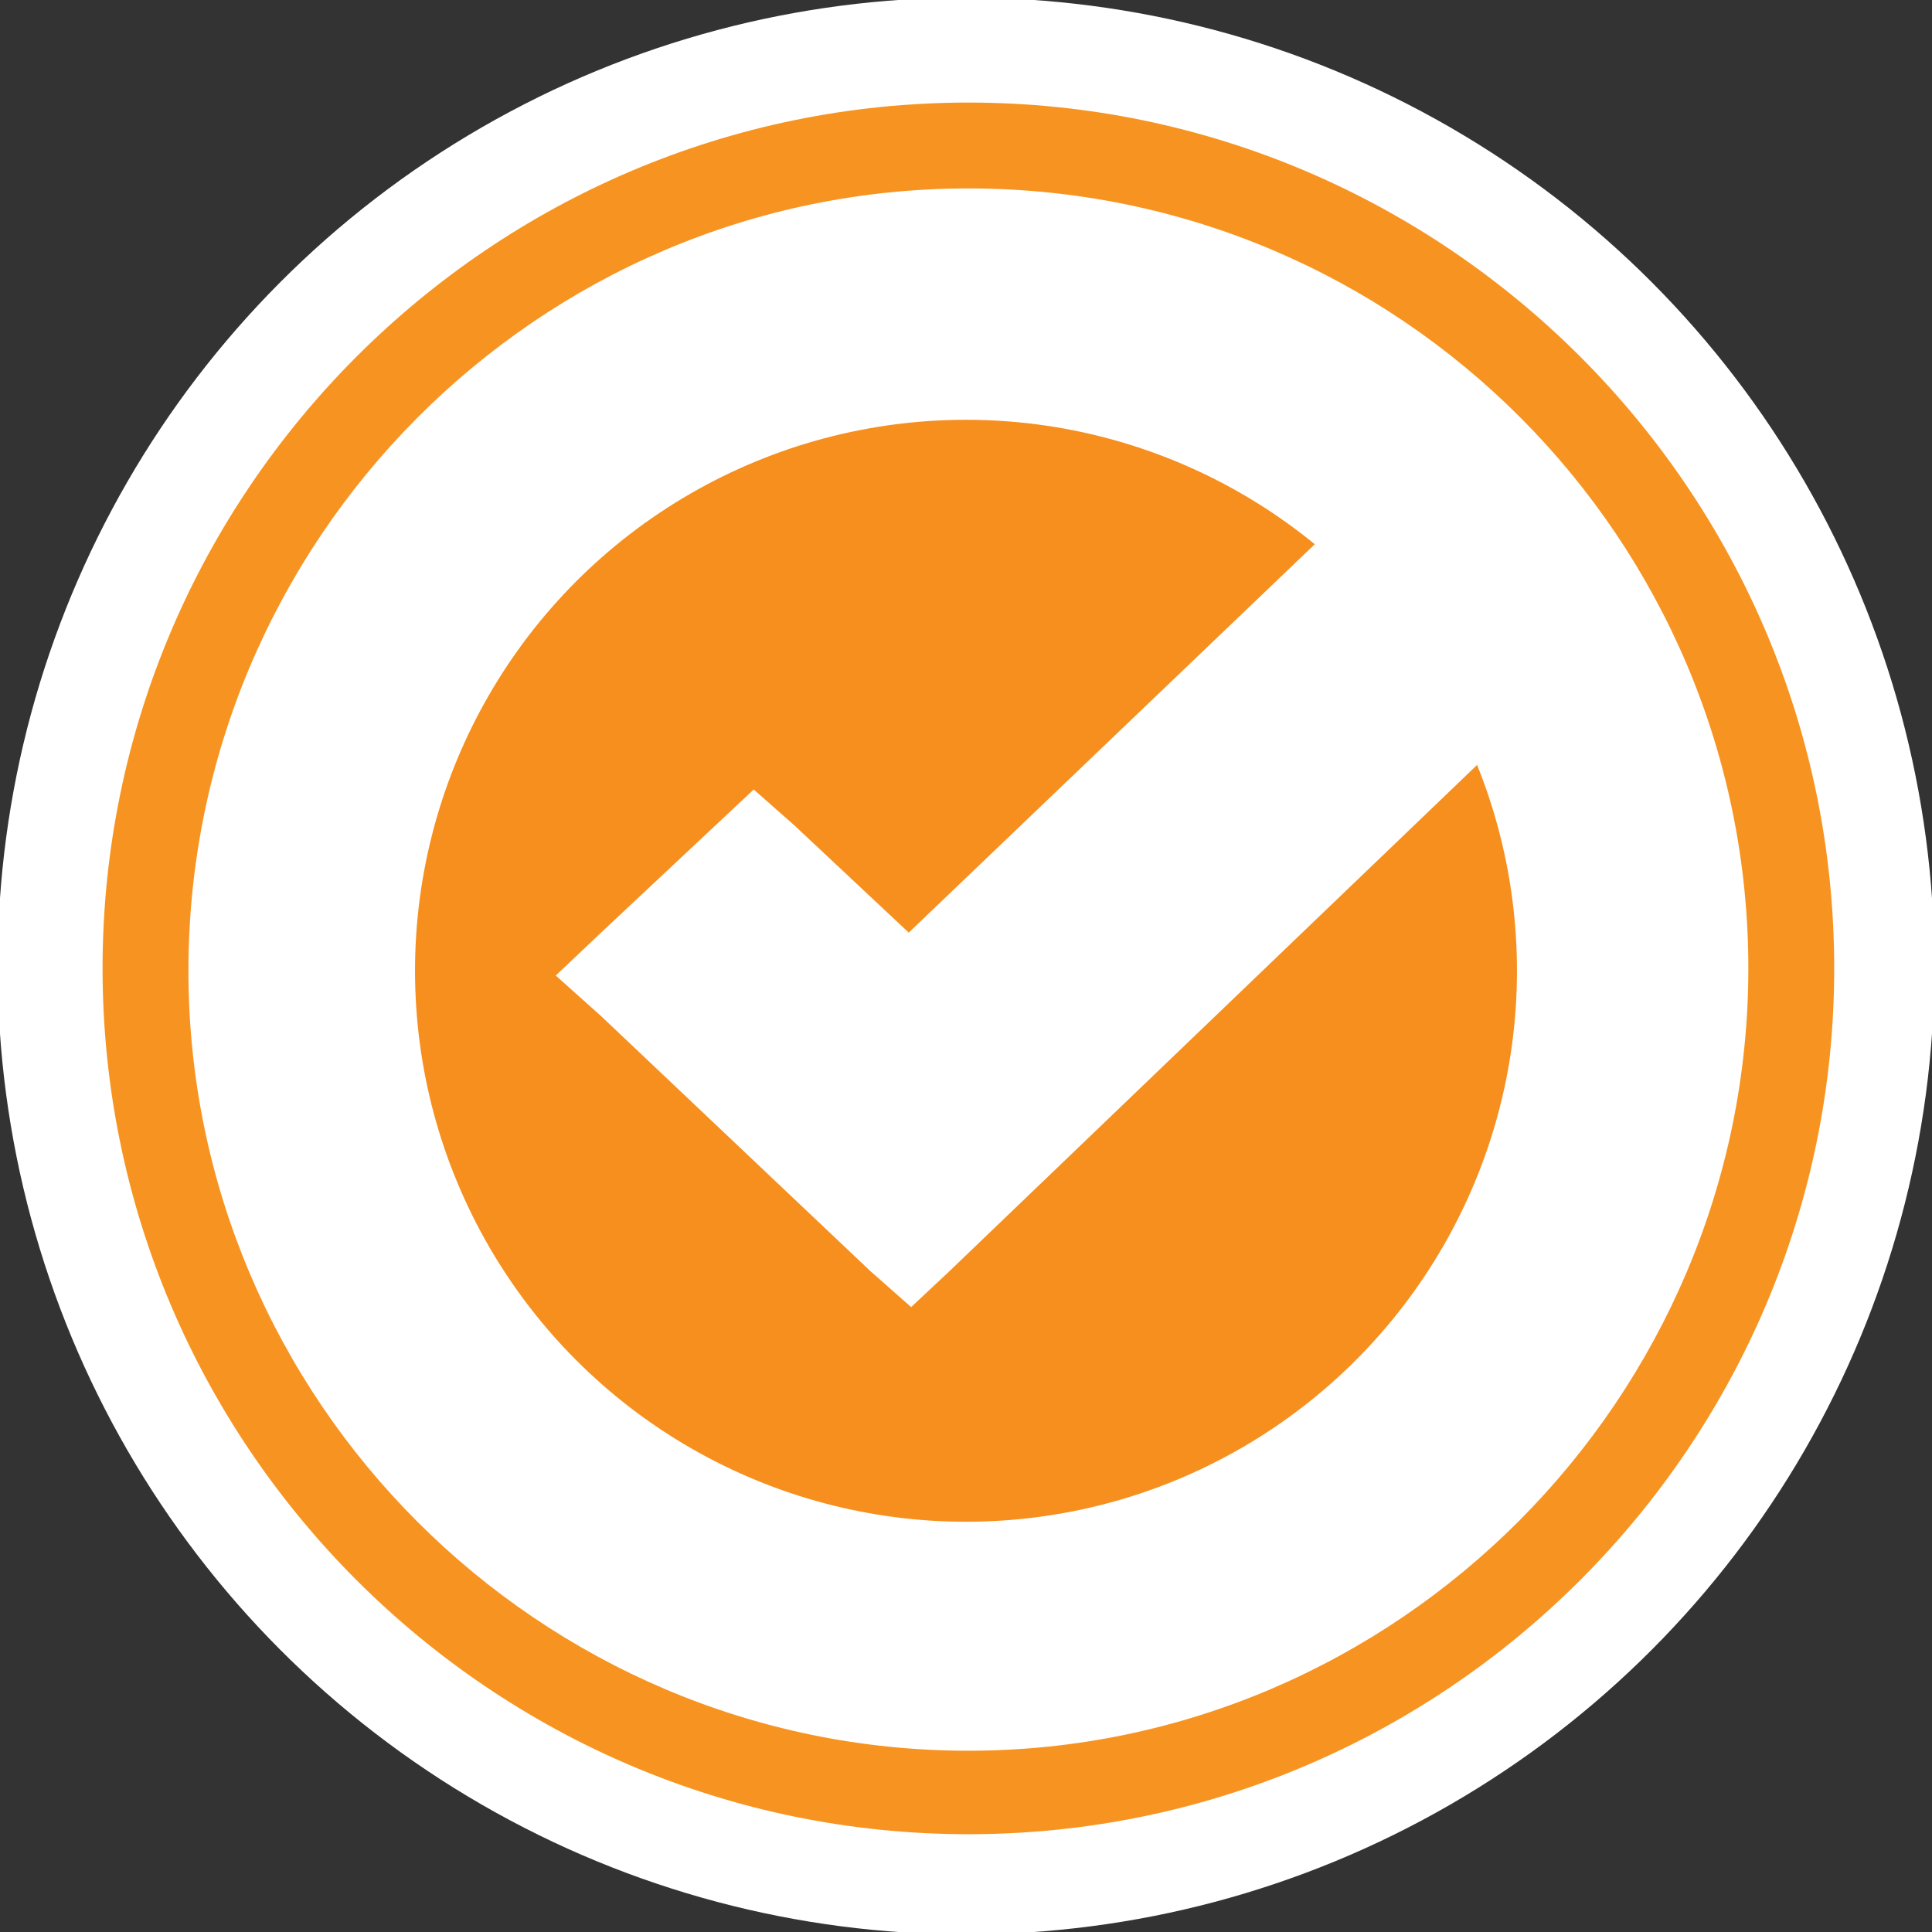 <?xml version="1.0" encoding="utf-8"?>
<!-- Generator: Adobe Illustrator 26.0.2, SVG Export Plug-In . SVG Version: 6.00 Build 0)  -->
<svg version="1.1" id="Layer_1" xmlns="http://www.w3.org/2000/svg" xmlns:xlink="http://www.w3.org/1999/xlink" x="0px" y="0px"
	 viewBox="0 0 81 81" style="enable-background:new 0 0 81 81;" xml:space="preserve">
<rect x="0" y="0" width="81" height="81" fill="#333333" stroke="none"/>
<style type="text/css">
	.st0{fill:#FFFFFF;}
	.st1{fill:#F79421;}
	.st2{fill:#F68F1E;}
</style>
<circle class="st0" cx="40.5" cy="40.5" r="40.6"/>
<g>
	<path class="st1" d="M40.6,4.3c-20,0-36.3,16.3-36.3,36.3c0,20,16.3,36.3,36.3,36.3s36.3-16.3,36.3-36.3
		C76.9,20.6,60.6,4.3,40.6,4.3z M40.6,73.4c-18,0-32.7-14.7-32.7-32.7S22.5,7.9,40.6,7.9s32.7,14.7,32.7,32.7S58.6,73.4,40.6,73.4z"
		/>
	<circle class="st2" cx="40.5" cy="40.7" r="23.1"/>
	<polygon class="st0" points="66.9,23.8 62.1,19.2 60.4,17.7 58.8,19.3 38.1,39.1 33.3,34.6 31.6,33.1 30,34.6 25.2,39.1 23.3,40.9 
		25.2,42.6 36.5,53.3 38.2,54.8 39.8,53.3 66.9,27.3 68.8,25.5 	"/>
</g>
</svg>

